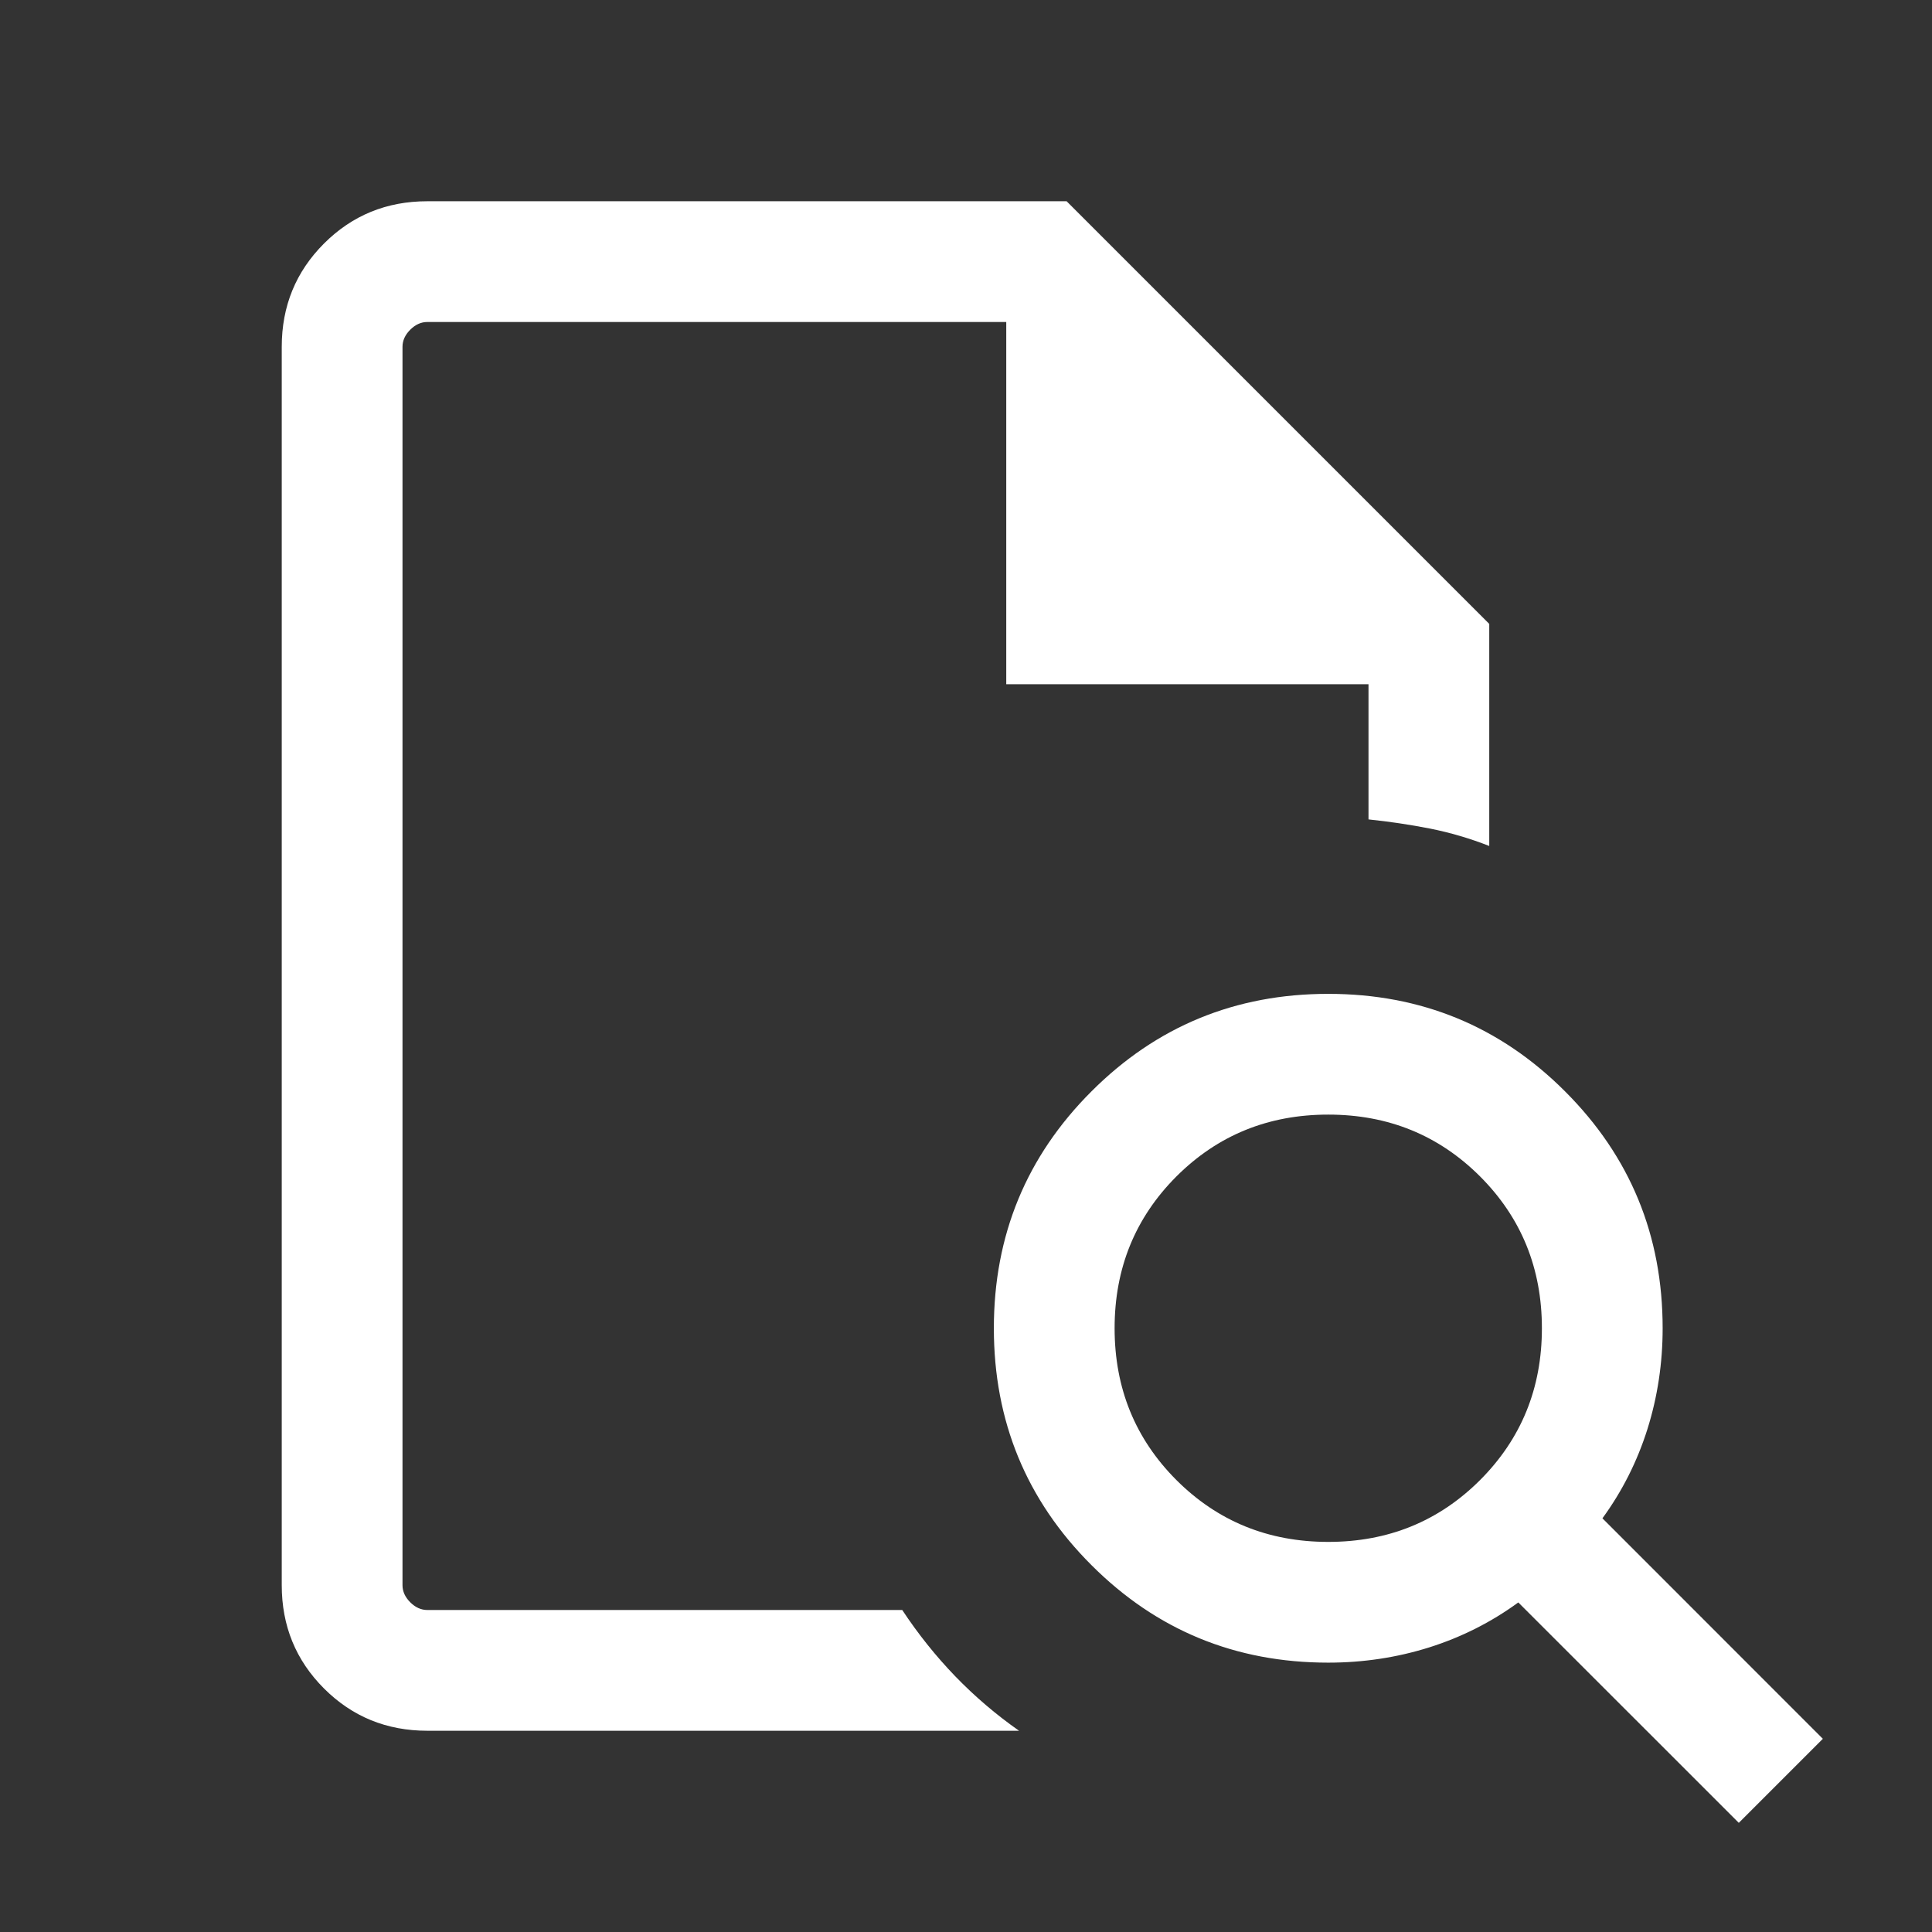 <svg width="24" height="24" viewBox="0 0 24 24" fill="none" xmlns="http://www.w3.org/2000/svg">
<rect x="0" y="0" width="24" height="24" fill="#333333" stroke="none"/>
<path d="M5 4V10.179V10.154V20V4ZM5.308 21.5C4.803 21.5 4.375 21.325 4.025 20.975C3.675 20.625 3.5 20.197 3.5 19.692V4.308C3.5 3.803 3.675 3.375 4.025 3.025C4.375 2.675 4.803 2.5 5.308 2.5H13.25L18.5 7.75V10.509C18.26 10.415 18.015 10.343 17.765 10.293C17.515 10.244 17.26 10.206 17 10.179V8.5H12.5V4H5.308C5.231 4 5.16 4.032 5.096 4.096C5.032 4.16 5 4.231 5 4.308V19.692C5 19.769 5.032 19.84 5.096 19.904C5.16 19.968 5.231 20 5.308 20H11.208C11.404 20.297 11.624 20.572 11.867 20.824C12.111 21.076 12.375 21.301 12.659 21.5H5.308ZM16.5 19.154C17.245 19.154 17.873 18.898 18.386 18.386C18.898 17.873 19.154 17.245 19.154 16.5C19.154 15.755 18.898 15.127 18.386 14.614C17.873 14.102 17.245 13.846 16.5 13.846C15.755 13.846 15.127 14.102 14.614 14.614C14.102 15.127 13.846 15.755 13.846 16.5C13.846 17.245 14.102 17.873 14.614 18.386C15.127 18.898 15.755 19.154 16.5 19.154ZM21.6 22.644L18.861 19.906C18.524 20.152 18.155 20.338 17.753 20.465C17.351 20.591 16.933 20.654 16.5 20.654C15.346 20.654 14.365 20.25 13.558 19.442C12.75 18.635 12.346 17.654 12.346 16.5C12.346 15.346 12.75 14.365 13.558 13.558C14.365 12.75 15.346 12.346 16.5 12.346C17.654 12.346 18.635 12.75 19.442 13.558C20.25 14.365 20.654 15.346 20.654 16.5C20.654 16.933 20.591 17.351 20.465 17.753C20.338 18.155 20.152 18.524 19.906 18.861L22.644 21.6L21.6 22.644Z" fill="white"/>
</svg>
